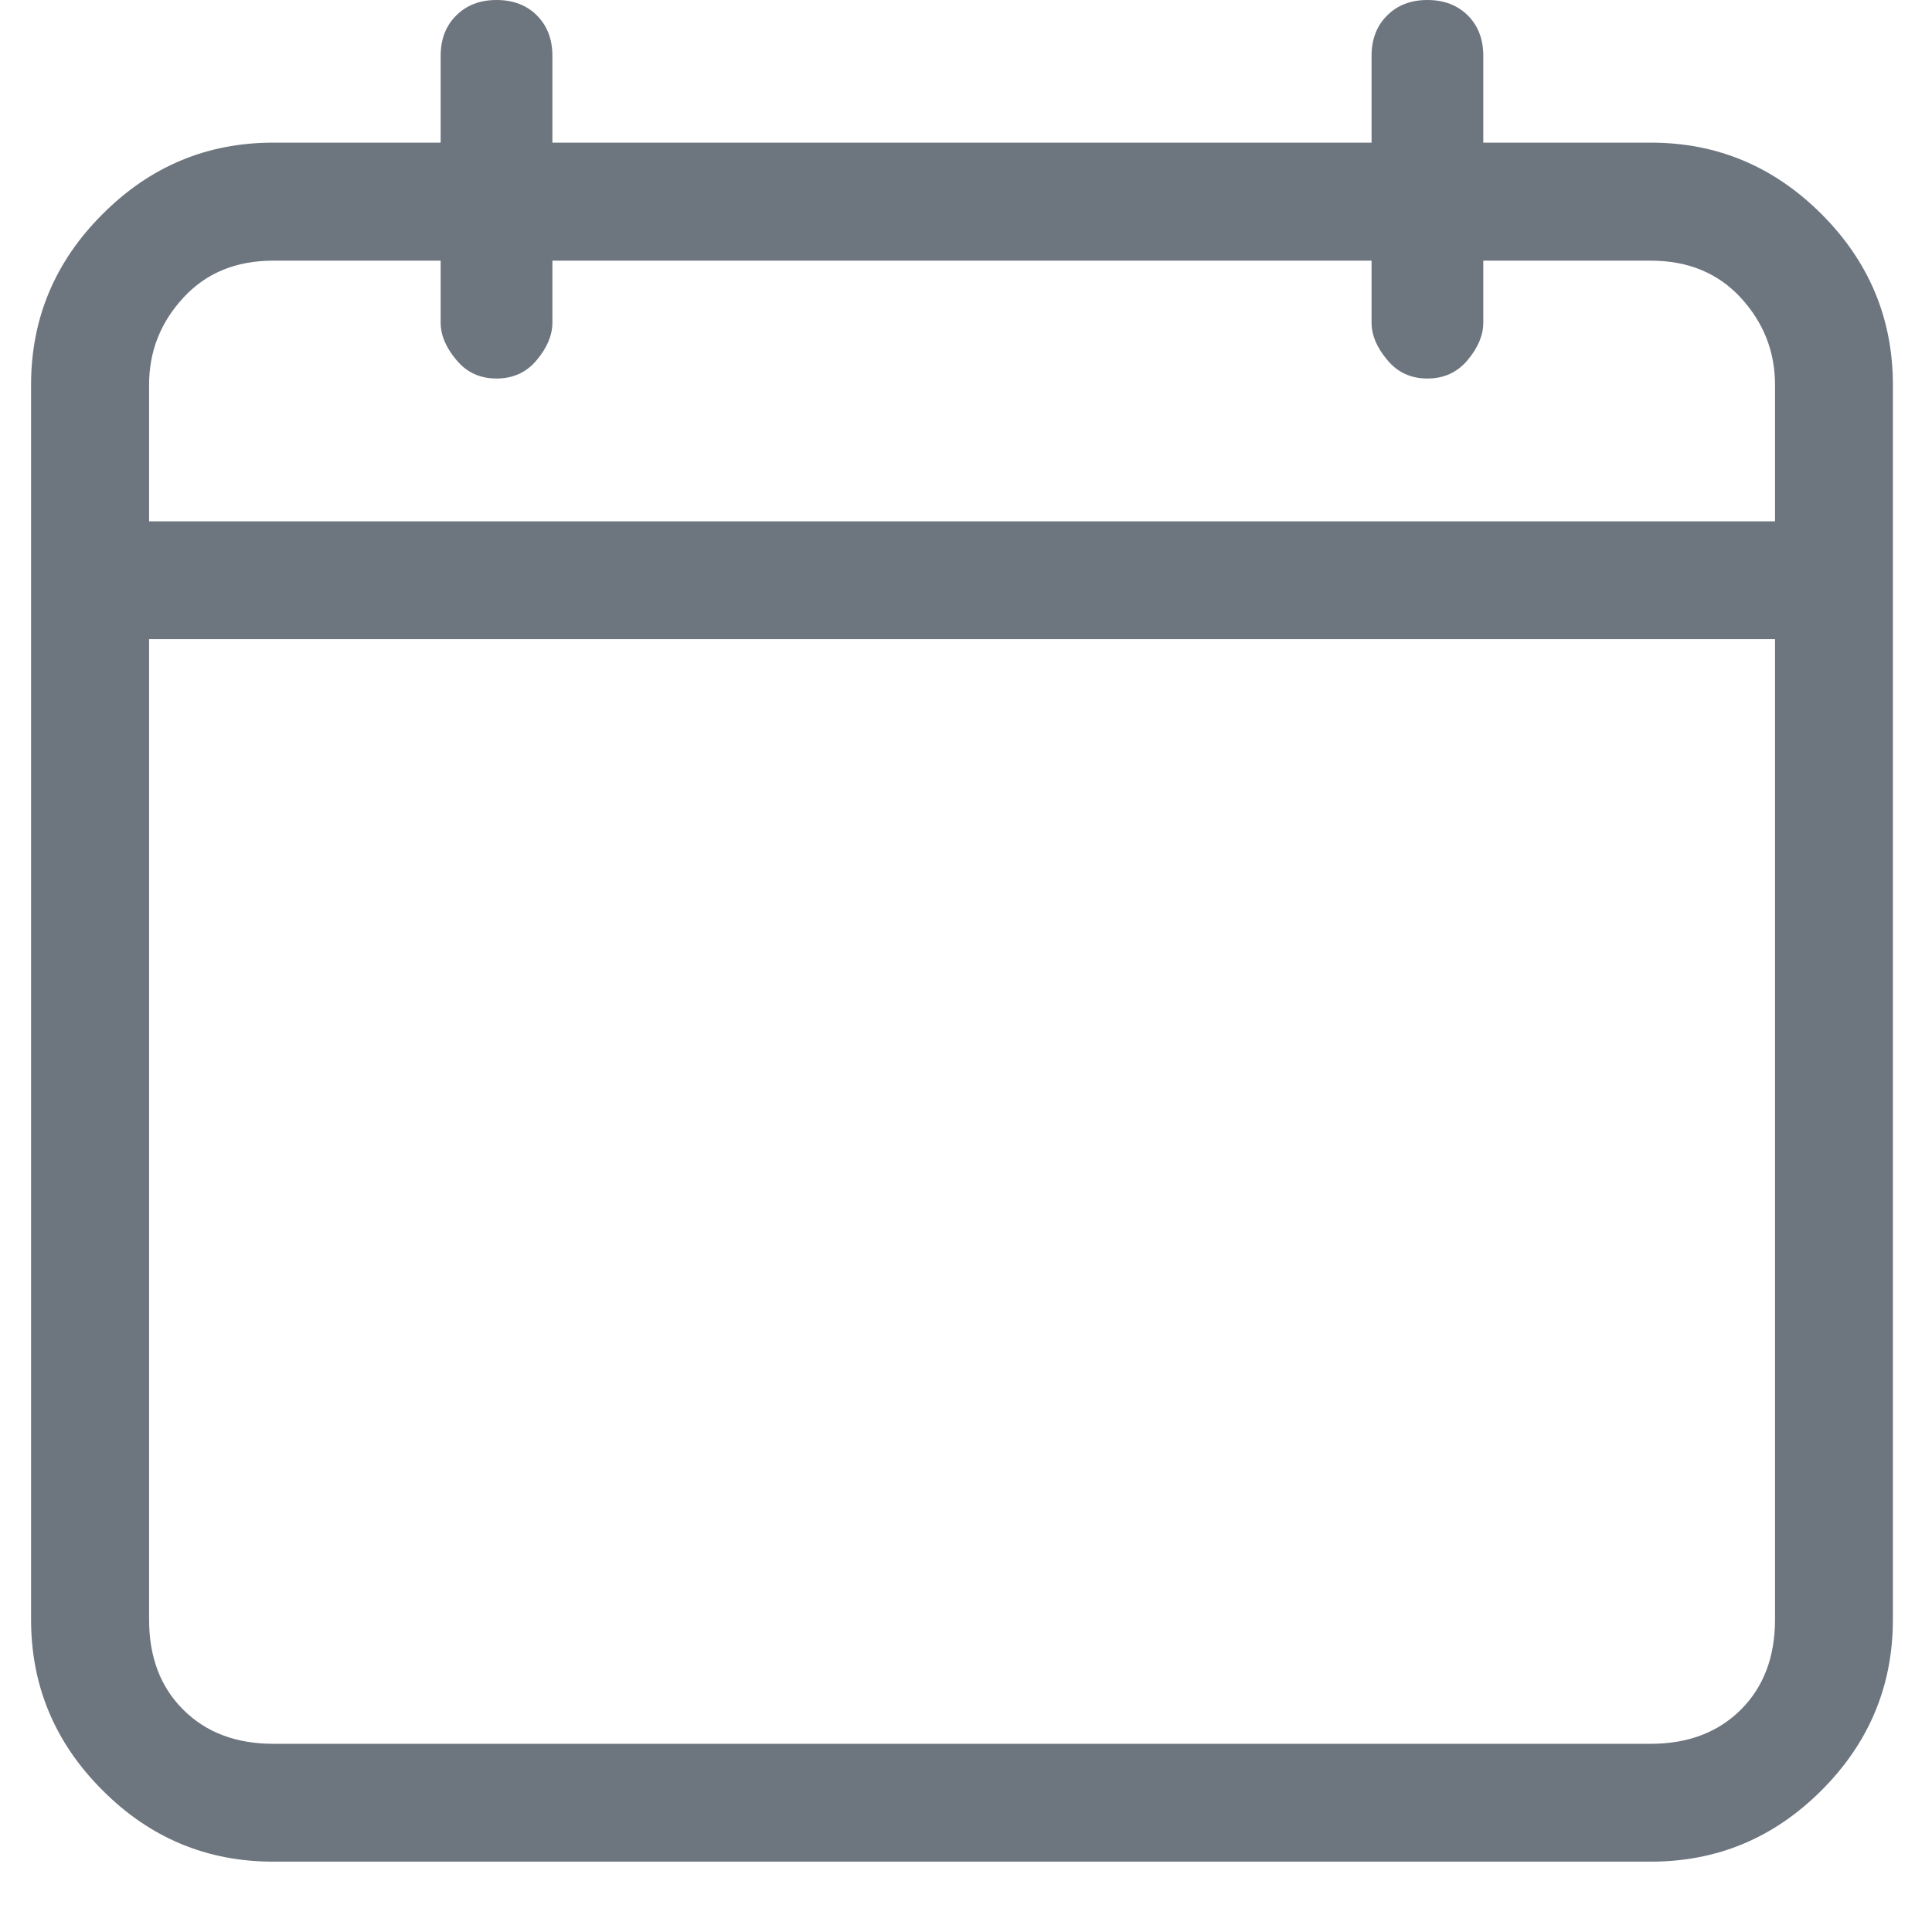 <svg width="12" height="12" viewBox="0 0 12 12" fill="none" xmlns="http://www.w3.org/2000/svg">
<g clip-path="url(#clip0_2136_358)">
<path d="M10.254 0.886H9.213V0.347C9.213 0.244 9.181 0.16 9.117 0.096C9.052 0.032 8.969 -0 8.866 -0C8.763 -0 8.68 0.032 8.616 0.096C8.551 0.16 8.519 0.244 8.519 0.347V0.886H3.431V0.347C3.431 0.244 3.399 0.16 3.335 0.096C3.271 0.032 3.187 -0 3.084 -0C2.981 -0 2.898 0.032 2.834 0.096C2.769 0.16 2.737 0.244 2.737 0.347V0.886H1.697C1.285 0.886 0.932 1.034 0.637 1.33C0.341 1.625 0.193 1.979 0.193 2.39V10.06C0.193 10.471 0.341 10.825 0.637 11.12C0.932 11.416 1.285 11.563 1.697 11.563H10.254C10.665 11.563 11.018 11.416 11.314 11.12C11.609 10.825 11.757 10.471 11.757 10.06V2.39C11.757 1.979 11.609 1.625 11.314 1.33C11.018 1.034 10.665 0.886 10.254 0.886ZM1.697 1.619H2.737V2.004C2.737 2.081 2.769 2.158 2.834 2.235C2.898 2.313 2.981 2.351 3.084 2.351C3.187 2.351 3.271 2.313 3.335 2.235C3.399 2.158 3.431 2.081 3.431 2.004V1.619H8.519V2.004C8.519 2.081 8.551 2.158 8.616 2.235C8.68 2.313 8.763 2.351 8.866 2.351C8.969 2.351 9.052 2.313 9.117 2.235C9.181 2.158 9.213 2.081 9.213 2.004V1.619H10.254C10.485 1.619 10.671 1.696 10.813 1.85C10.954 2.004 11.025 2.184 11.025 2.39V3.238H0.926V2.39C0.926 2.184 0.996 2.004 1.138 1.85C1.279 1.696 1.465 1.619 1.697 1.619ZM10.254 10.831H1.697C1.465 10.831 1.279 10.76 1.138 10.619C0.996 10.478 0.926 10.291 0.926 10.06V3.97H11.025V10.06C11.025 10.291 10.954 10.478 10.813 10.619C10.671 10.76 10.485 10.831 10.254 10.831Z" fill="#6D757F"/>
</g>
<defs>
<clipPath id="clip0_2136_358">
<rect width="11.947" height="11.564" fill="white" transform="matrix(1 0 0 -1 0 11.563)"/>
</clipPath>
</defs>
</svg>
